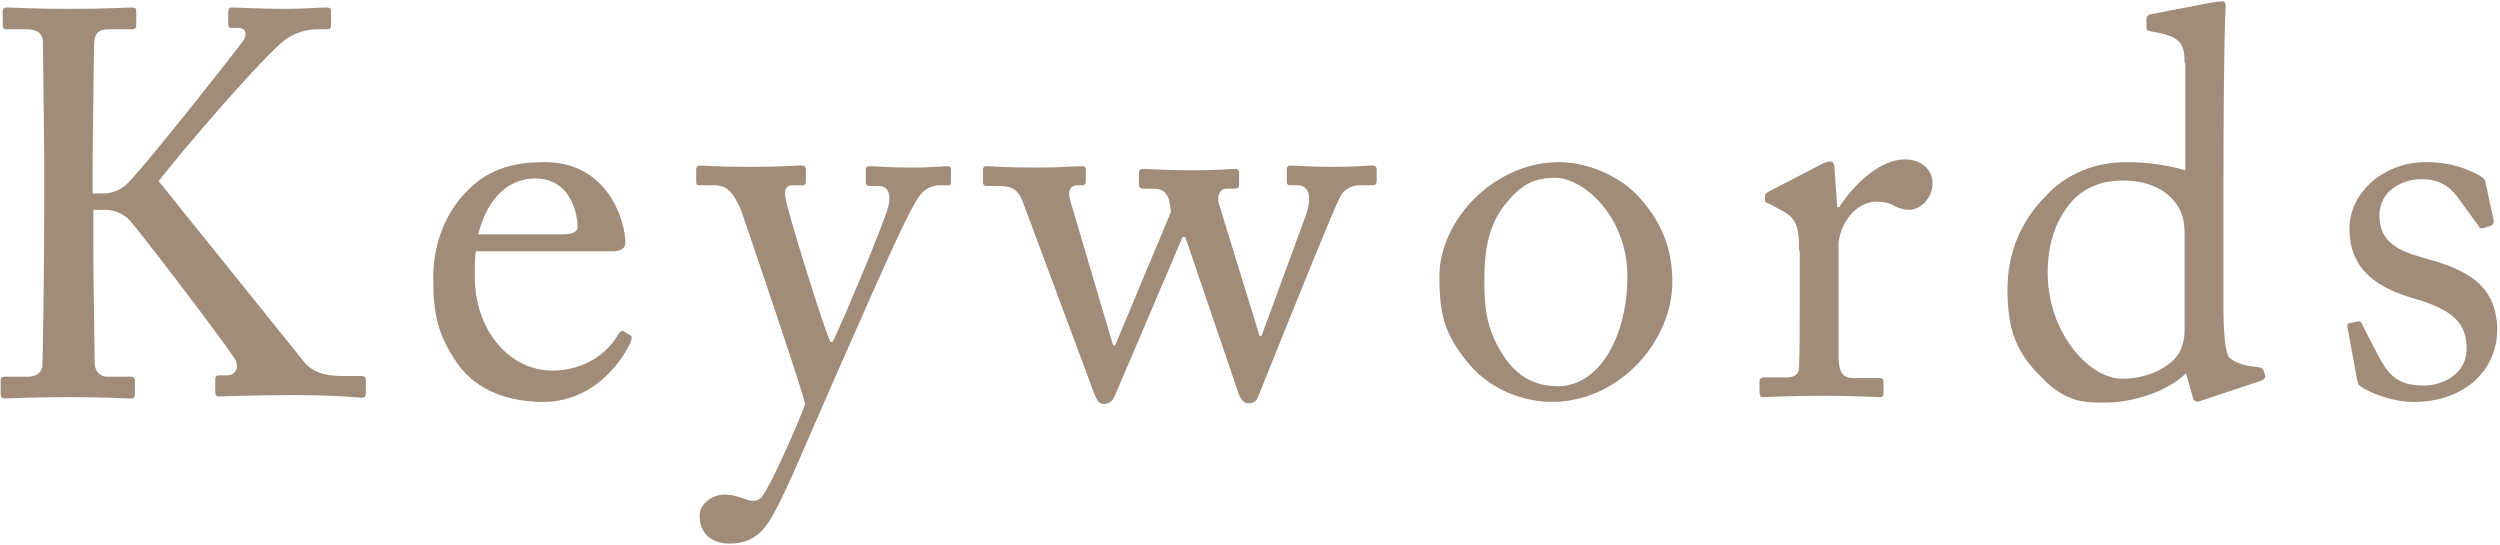 <?xml version="1.0" encoding="utf-8"?>
<svg version="1.1" xmlns="http://www.w3.org/2000/svg" xmlns:xlink="http://www.w3.org/1999/xlink" x="0px" y="0px" width="367px" height="80px" viewBox="0 0 367 80" style="enable-background:new 0 0 367 80;" xml:space="preserve">
<style type="text/css">
.st0{fill:#A08C78;}
</style>
<g>
	<path class="st0" d="M6.5,23.9c0-1.4-0.2-17-0.2-17.7c0-0.9-0.4-1.9-2.4-1.9H1c-0.5,0-0.6-0.2-0.6-0.6V1.6c0-0.3,0.2-0.5,0.6-0.5
		c1,0,3.4,0.2,9.4,0.2c5.4,0,8-0.2,9-0.2c0.5,0,0.6,0.2,0.6,0.5v2.1c0,0.4-0.2,0.6-0.6,0.6h-3.4c-1.6,0-2.2,0.6-2.2,2.5
		c0,1.2-0.2,13.7-0.2,17.6v4h1.4c1.3,0,2.2-0.3,3.3-1.1C20.1,26,34.9,7.1,35.7,6c0.7-1.1,0.3-1.9-0.7-1.9h-1.1
		c-0.3,0-0.4-0.2-0.4-0.6V1.7c0-0.4,0.2-0.6,0.5-0.6c1,0,4.2,0.2,7.9,0.2c2.3,0,5.1-0.2,6.1-0.2c0.4,0,0.6,0.2,0.6,0.4v2.2
		c0,0.4-0.2,0.6-0.6,0.6h-1.7c-1.1,0-3,0.5-4.4,1.5c-3,2.2-15.2,16.3-18.6,20.8l21.4,26.6c1.4,1.7,3.7,2,5.6,2h2.8
		c0.4,0,0.6,0.2,0.6,0.6v2c0,0.4-0.2,0.6-0.6,0.6C52.1,58.3,49,58,43,58c-6.6,0-9.8,0.2-10.9,0.2c-0.3,0-0.5-0.2-0.5-0.5v-2.1
		c0-0.3,0.2-0.5,0.5-0.5h1.2c1.5,0,1.7-1.4,1.3-2.2C33.9,51.5,19.7,32.8,18.7,32c-1.3-1-2.3-1.2-3.5-1.2h-1.5v5.8
		c0,4,0.2,15.8,0.2,16.9c0.1,1,0.8,1.8,1.8,1.8h3.5c0.4,0,0.6,0.2,0.6,0.5v2.1c0,0.3-0.1,0.6-0.5,0.6c-1,0-3.4-0.2-9-0.2
		c-6.3,0-8.9,0.2-9.6,0.2c-0.4,0-0.6-0.2-0.6-0.6v-2.1c0-0.4,0.2-0.5,0.6-0.5h3.3c1.4,0,2-0.6,2.2-1.4C6.3,53,6.5,38.5,6.5,28.5
		V23.9z"/>
	<path class="st0" d="M69.9,36.8c-0.2,0.7-0.2,2-0.2,3.8c0,7.8,5,13.8,11.4,13.8c4.9,0,8.3-2.8,9.7-5.4c0.2-0.3,0.5-0.5,0.7-0.4
		l1,0.6c0.2,0.1,0.4,0.3,0,1.2C91,53.5,86.9,59,79.7,59c-4.6,0-9.6-1.4-12.6-5.7c-2.8-4.1-3.5-7-3.5-12.6c0-3.1,0.8-8.5,5-12.7
		c3.4-3.5,7.4-4.2,11.4-4.2c9.2,0,11.8,8.6,11.8,11.8c0,1.1-1,1.3-2.2,1.3H69.9z M82.6,34.4c1.5,0,2.2-0.4,2.2-1.1
		c0-1.8-1-7.1-6.2-7.1c-3.5,0-6.9,2.3-8.4,8.2H82.6z"/>
	<path class="st0" d="M102.7,75.7c0-1.7,1.8-3.1,3.7-3.1c1.5,0,3,0.7,3.7,0.9c0.6,0.1,1.2,0,1.7-0.5c1.2-1.4,5.3-10.6,6.4-13.7
		c-0.4-2-8.9-27-9.5-28.7c-1-2-1.7-3.4-3.8-3.4h-2.1c-0.6,0-0.6-0.2-0.6-0.7v-1.6c0-0.3,0.1-0.6,0.6-0.6c0.7,0,2.6,0.2,7.4,0.2
		c4.1,0,6.6-0.2,7.4-0.2c0.6,0,0.7,0.2,0.7,0.6v1.7c0,0.4-0.1,0.6-0.5,0.6h-1.5c-0.9,0-1.2,0.6-1,1.8c0.2,1.8,5.7,19.4,6.6,21.2h0.3
		c0.8-1.3,7.8-17.9,8.2-19.9c0.5-2-0.2-3-1.4-3h-1.3c-0.5,0-0.6-0.2-0.6-0.6V25c0-0.4,0.1-0.6,0.5-0.6c1,0,2.7,0.2,6.6,0.2
		c2.2,0,4-0.2,4.9-0.2c0.5,0,0.5,0.3,0.5,0.6v1.5c0,0.5,0,0.7-0.4,0.7h-1.3c-0.9,0-2,0.4-2.8,1.4c-1.8,2.2-7,14.4-12.6,27
		c-3.9,8.9-7,16.3-8.5,19c-1.1,2.1-2.6,5.2-6.8,5.2C104.2,79.8,102.7,78.1,102.7,75.7z"/>
	<path class="st0" d="M184.9,49.3h0.3l6.5-17.7c1-2.8,0.4-4.4-1.2-4.4h-1.1c-0.4,0-0.5-0.2-0.5-0.6v-1.7c0-0.4,0.2-0.6,0.6-0.6
		c0.5,0,2.9,0.2,6.2,0.2c3.4,0,4.9-0.2,5.8-0.2c0.4,0,0.6,0.2,0.6,0.6v1.7c0,0.4-0.2,0.6-0.6,0.6h-2c-1,0-2.1,0.6-2.6,1.4
		c-1,1.5-11.1,27-12.2,29.6c-0.3,0.9-0.9,1-1.5,1c-0.6,0-1.1-0.6-1.4-1.5L174,34.8h-0.4L163.7,58c-0.4,1-1,1.3-1.7,1.3
		s-1-0.6-1.4-1.6l-10.5-28.2c-0.6-1.5-1.4-2.2-3.4-2.2h-1.8c-0.5,0-0.6-0.2-0.6-0.7V25c0-0.4,0.1-0.6,0.5-0.6c1.1,0,2.7,0.2,7.3,0.2
		c3.6,0,5.5-0.2,6.7-0.2c0.5,0,0.6,0.2,0.6,0.6v1.6c0,0.4-0.1,0.6-0.6,0.6h-0.7c-0.9,0-1.4,0.7-1,2.2l6.3,21.3h0.3l8.2-19.6
		c-0.2-1.3-0.2-1.9-0.7-2.6c-0.4-0.6-1-0.8-2.2-0.8h-1.2c-0.4,0-0.6-0.2-0.6-0.6v-1.7c0-0.5,0.2-0.6,0.7-0.6c0.6,0,3.2,0.2,7.2,0.2
		c3.7,0,5.4-0.2,6.1-0.2c0.6,0,0.7,0.2,0.7,0.6v1.7c0,0.4-0.2,0.6-0.6,0.6H180c-0.8,0-1.4,0.9-1.1,2.1L184.9,49.3z"/>
	<path class="st0" d="M215.7,53.5c-3.7-4.4-4.4-7.4-4.4-13c0-4.1,2.2-9.2,6.9-12.9c4.2-3.2,8.1-3.8,10.7-3.8c4.4,0,8.8,2.2,11.2,4.6
		c3.6,3.7,5.4,7.8,5.4,13c0,8.7-7.8,17.6-17.7,17.6C224.1,59,219.1,57.5,215.7,53.5z M238.9,40.6c0-8.9-6.5-14.5-10.6-14.5
		c-2.2,0-4.2,0.5-6.2,2.6c-3.1,3.2-4.2,6.5-4.2,12.6c0,4.5,0.5,7.5,3,11.2c1.8,2.6,4.2,4.2,7.9,4.2
		C234.9,56.6,238.9,49.2,238.9,40.6z"/>
	<path class="st0" d="M264.1,36.8c0-4.1-0.6-4.9-2.9-6.1l-1.5-0.8c-0.5-0.2-0.6-0.2-0.6-0.6v-0.5c0-0.3,0.2-0.5,0.6-0.7l7.9-4.1
		c0.5-0.2,0.8-0.3,1.1-0.3c0.5,0,0.6,0.5,0.6,1l0.4,5.7h0.3c2.4-3.7,6.2-7,9.6-7c2.7,0,4.1,1.7,4.1,3.5c0,2.3-1.9,3.9-3.4,3.9
		c-0.9,0-1.7-0.3-2.3-0.6c-0.6-0.4-1.6-0.6-2.6-0.6c-1.3,0-3.4,0.8-4.7,3.4c-0.5,0.9-0.8,2.3-0.8,2.6v16.6c0,2.5,0.6,3.3,2.2,3.3
		h3.8c0.5,0,0.6,0.2,0.6,0.7v1.4c0,0.5-0.1,0.7-0.4,0.7c-0.5,0-4.2-0.2-8.5-0.2c-5,0-8.3,0.2-8.8,0.2c-0.3,0-0.5-0.2-0.5-0.8v-1.4
		c0-0.6,0.2-0.7,0.9-0.7h3.1c1.2,0,1.8-0.5,1.8-1.5c0.1-2.6,0.1-5.4,0.1-9.6V36.8z"/>
	<path class="st0" d="M320.7,9.3c0-3-0.6-4-5-4.7c-0.5-0.1-0.6-0.2-0.6-0.6V2.7c0-0.3,0.2-0.5,0.6-0.6c3.1-0.6,7.3-1.4,8.8-1.7
		c0.7-0.1,1.3-0.2,1.8-0.2c0.4,0,0.5,0.6,0.4,1.4c-0.2,4-0.3,15.6-0.3,25.8v17.7c0,3,0.2,6.5,0.8,7.3c0.7,0.8,2.4,1.3,3.5,1.4
		s1.4,0.2,1.6,0.6l0.2,0.6c0.1,0.5-0.1,0.7-0.6,0.9l-9,3c-0.5,0.2-0.9-0.1-1-0.6l-1-3.5c-2.6,2.6-7.7,4.3-11.8,4.3
		c-2.6,0-5.7,0.2-9.4-3.7c-4.1-4-5-7.6-5-13c0-5,1.8-9.8,5.6-13.6c3.1-3.4,7.4-5,11.9-5c3.3,0,6.2,0.5,8.6,1.2V9.3z M320.7,34.7
		c0-1.1,0-2.6-0.7-3.9c-1.1-2.2-3.7-4.3-8.4-4.3c-2.5,0-5.2,0.7-7.3,2.9c-3.1,3.4-3.7,7.6-3.7,10.6c0,9,6.2,15.6,10.9,15.6
		c4.5,0,7.9-2.3,8.7-4.4c0.4-1.2,0.5-1.8,0.5-2.7V34.7z"/>
	<path class="st0" d="M346.5,56.7c-0.4-0.2-0.4-0.7-0.5-1.1l-1.4-7.6c-0.1-0.4,0.2-0.6,0.5-0.6l1-0.2c0.3-0.1,0.6,0.1,0.7,0.5l2,3.9
		c1.6,3,2.7,5,7,5c2.8,0,6.3-1.7,6.3-5.4c0-3.6-1.8-5.7-7.8-7.4c-4.7-1.4-9.4-3.8-9.4-10.2c0-5.5,5.2-9.8,11.2-9.8
		c3.8,0,5.9,1,7.4,1.7c1.2,0.6,1.4,1,1.4,1.4l1.2,5.6c0,0.3-0.2,0.6-0.6,0.7l-1,0.3c-0.3,0.1-0.5,0-0.7-0.4l-2.7-3.7
		c-1-1.5-2.5-3.1-5.6-3.1c-3,0-6.2,1.8-6.2,5.3c0,4.6,3.8,5.5,7.7,6.6c5.8,1.7,9.5,4.1,9.6,10.2c-0.1,6.5-5.4,10.6-12.2,10.6
		C350.7,59,347.5,57.4,346.5,56.7z"/>
</g>
</svg>
